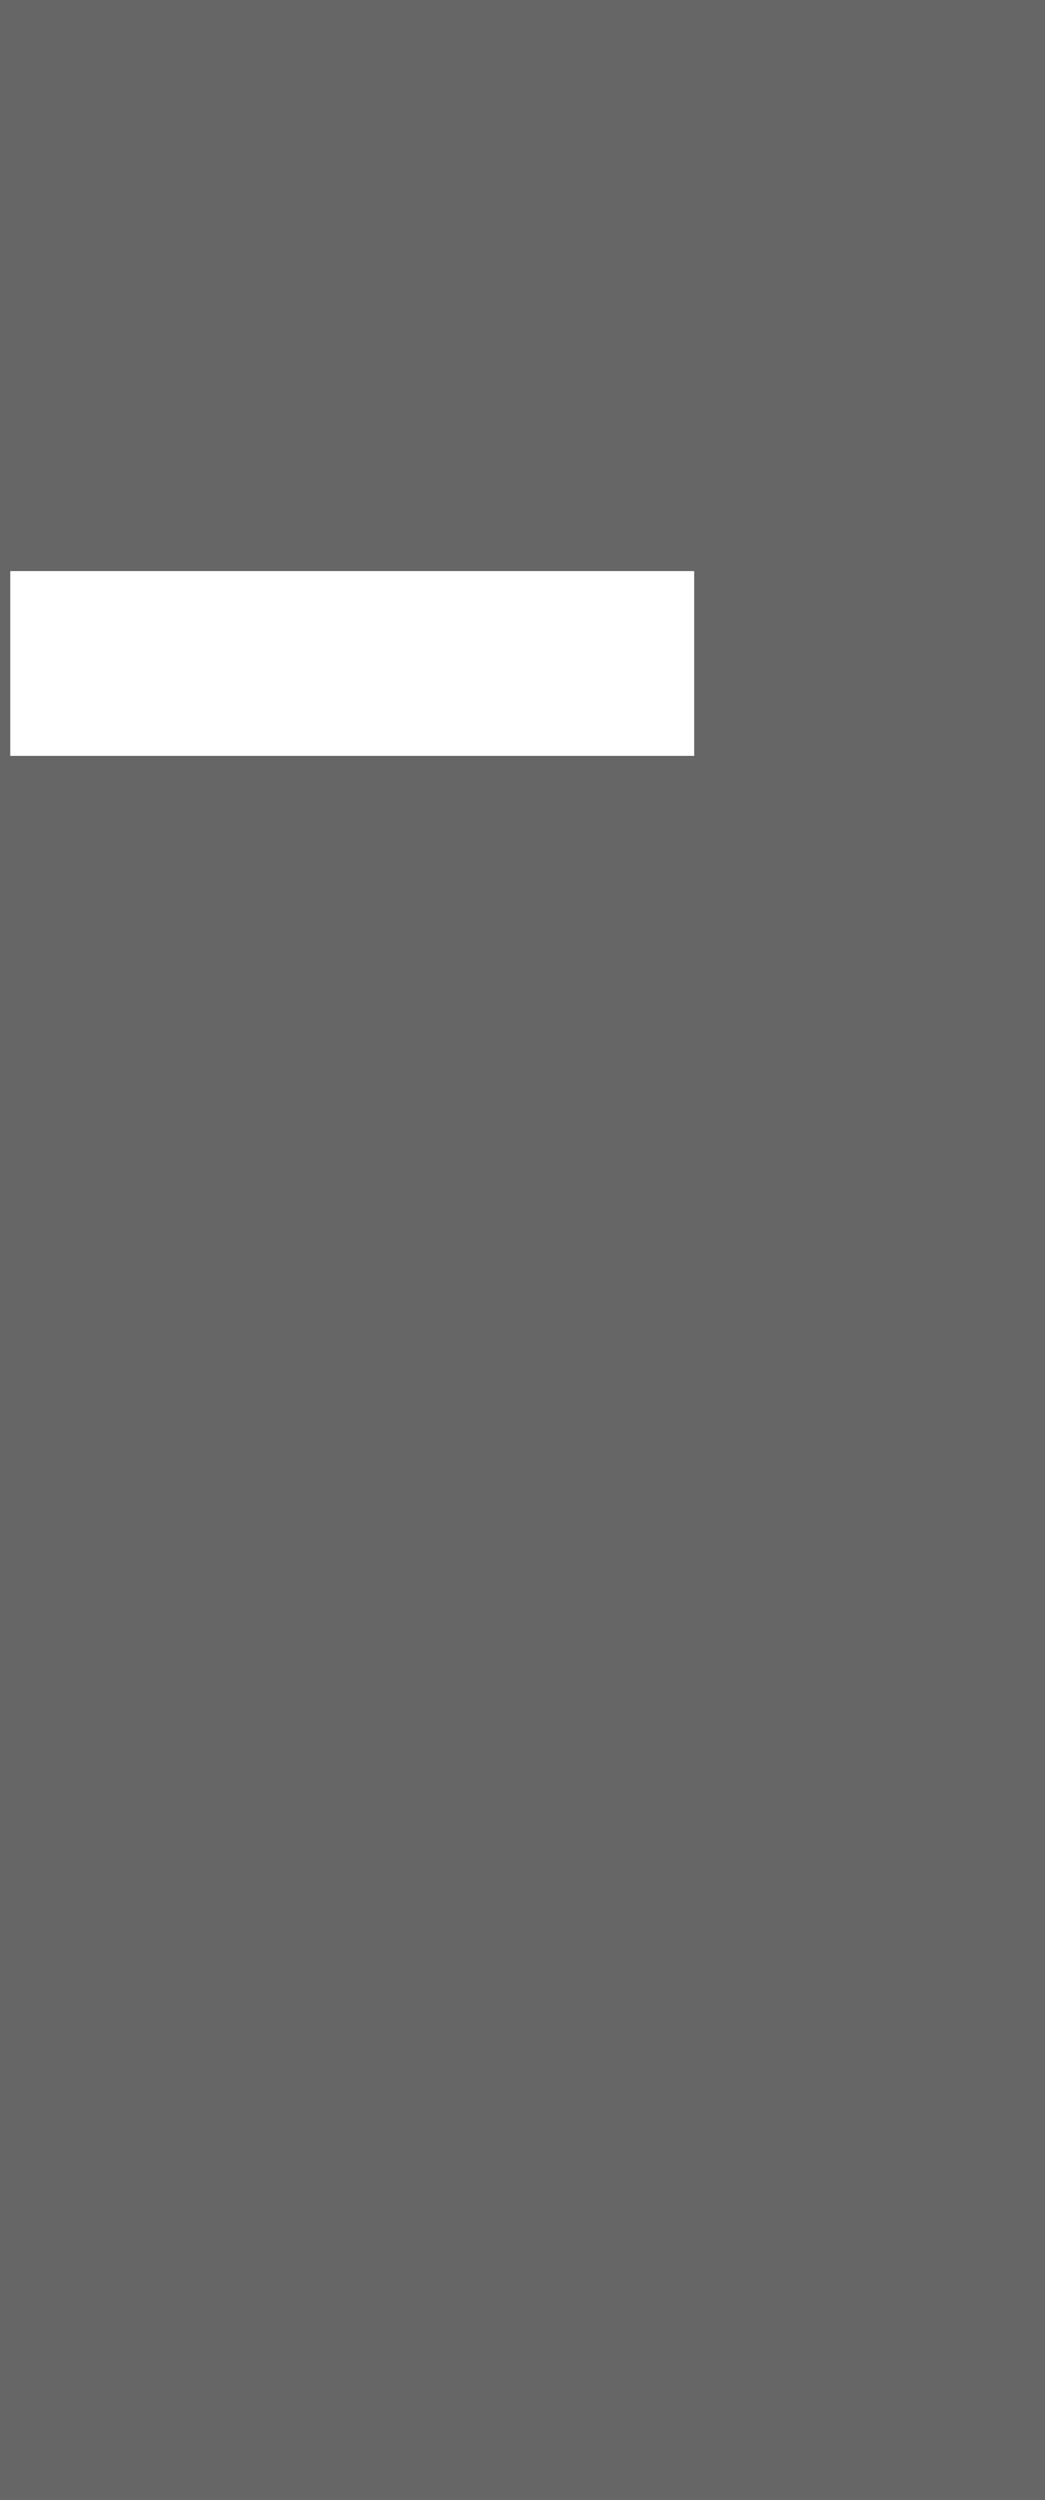 ﻿<?xml version="1.0" encoding="utf-8"?>
<svg version="1.1" xmlns:xlink="http://www.w3.org/1999/xlink" width="1120px" height="2679px" xmlns="http://www.w3.org/2000/svg">
  <g>
    <path d="M 0 2679  L 0 0  L 1120 0  L 1120 2679  L 0 2679  Z M 11 810  L 744 810  L 744 612  L 11 612  L 11 810  Z " fill-rule="nonzero" fill="#000000" stroke="none" fill-opacity="0.6" />
  </g>
</svg>
